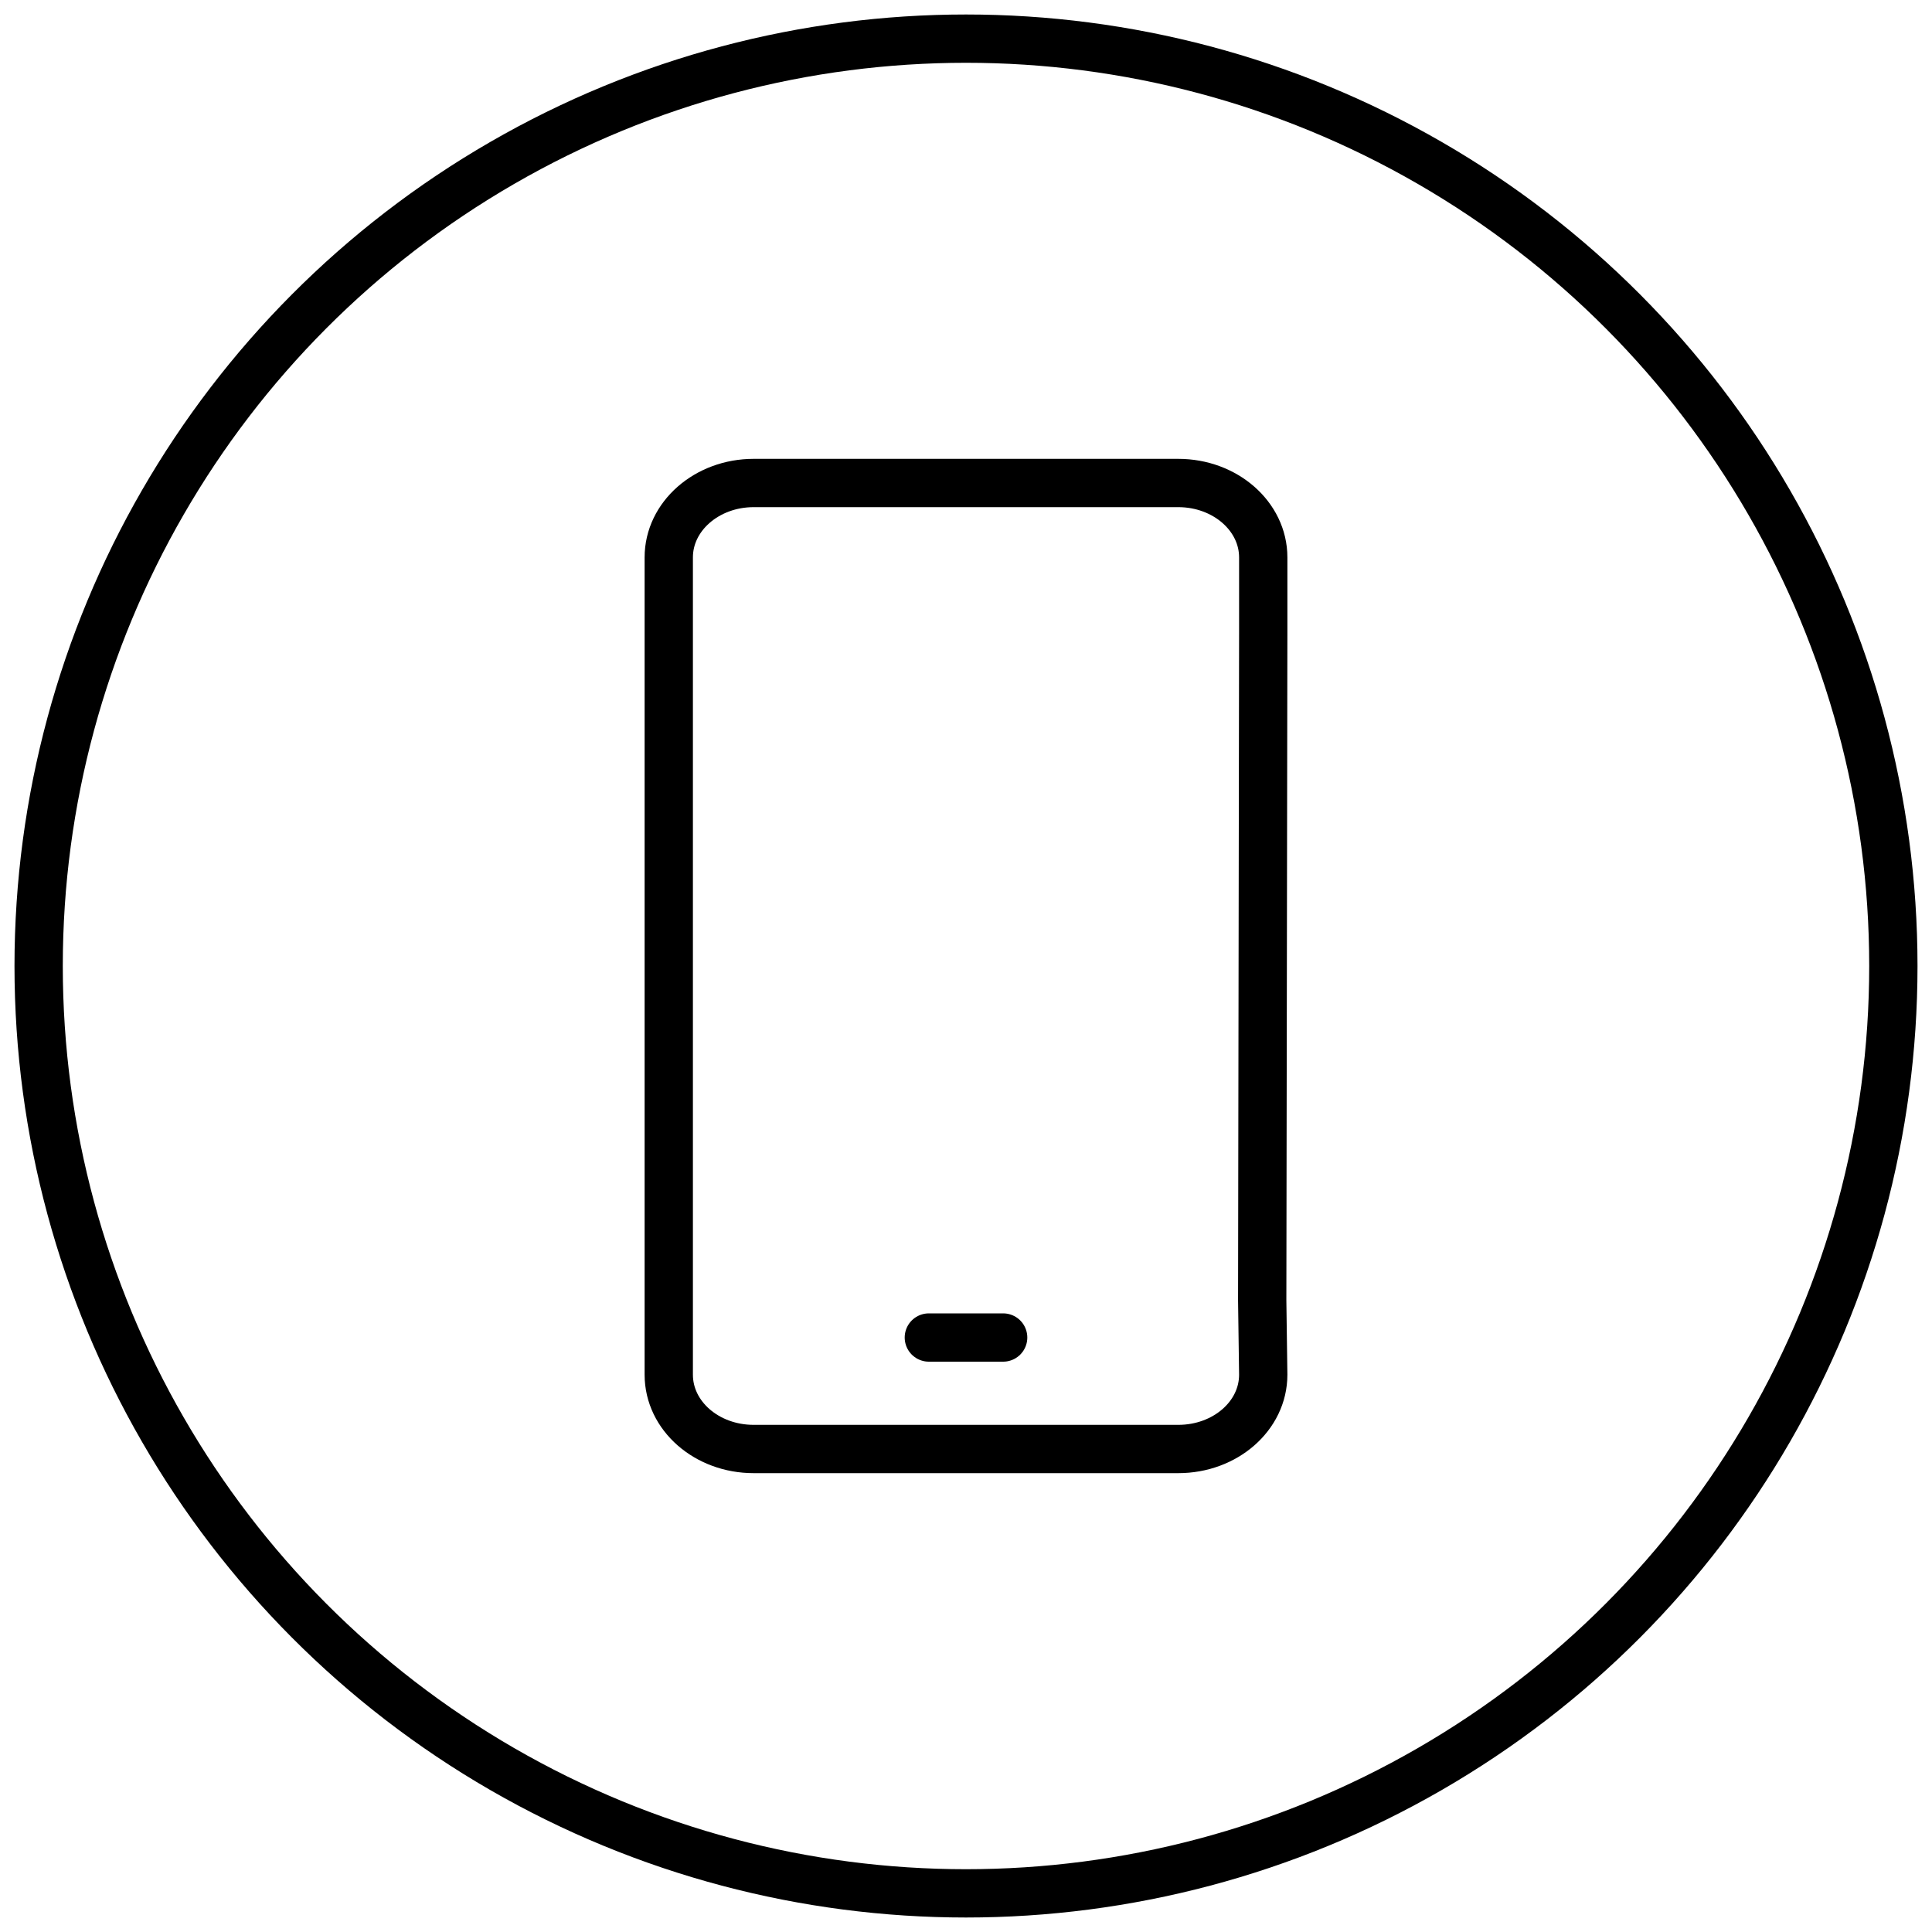 <?xml version="1.0" encoding="UTF-8"?>
<svg width="60px" height="60px" viewBox="0 0 60 60" version="1.1" xmlns="http://www.w3.org/2000/svg" xmlns:xlink="http://www.w3.org/1999/xlink">
    <title>mobile.icon</title>
    <g id="UC1-Entrypoint" stroke="none" stroke-width="1" fill="none" fill-rule="evenodd" stroke-linecap="round" stroke-linejoin="round">
        <g id="UC1-Transact-services" transform="translate(-696, -660)" stroke="#000000" stroke-width="1.5">
            <g id="mobile.icon" transform="translate(697.2, 661.2)">
                <circle id="outline" cx="28.8" cy="28.8" r="28.8"></circle>
                <g id="Combined-Shape" transform="translate(19.569, 13.8)">
                    <path d="M18.462,4.672 L18.462,2.309 C18.462,1.036 17.282,-3.55271368e-15 15.823,-3.55271368e-15 L2.636,-3.55271368e-15 C1.18,-3.55271368e-15 0,1.036 0,2.309 L0,27.693 C0,28.971 1.18,30 2.636,30 L15.823,30 C17.282,30 18.462,28.971 18.462,27.693 L18.43,25.385 L18.462,4.672 Z M10.385,26.538 L8.077,26.538"></path>
                </g>
            </g>
        </g>
    </g>
</svg>
